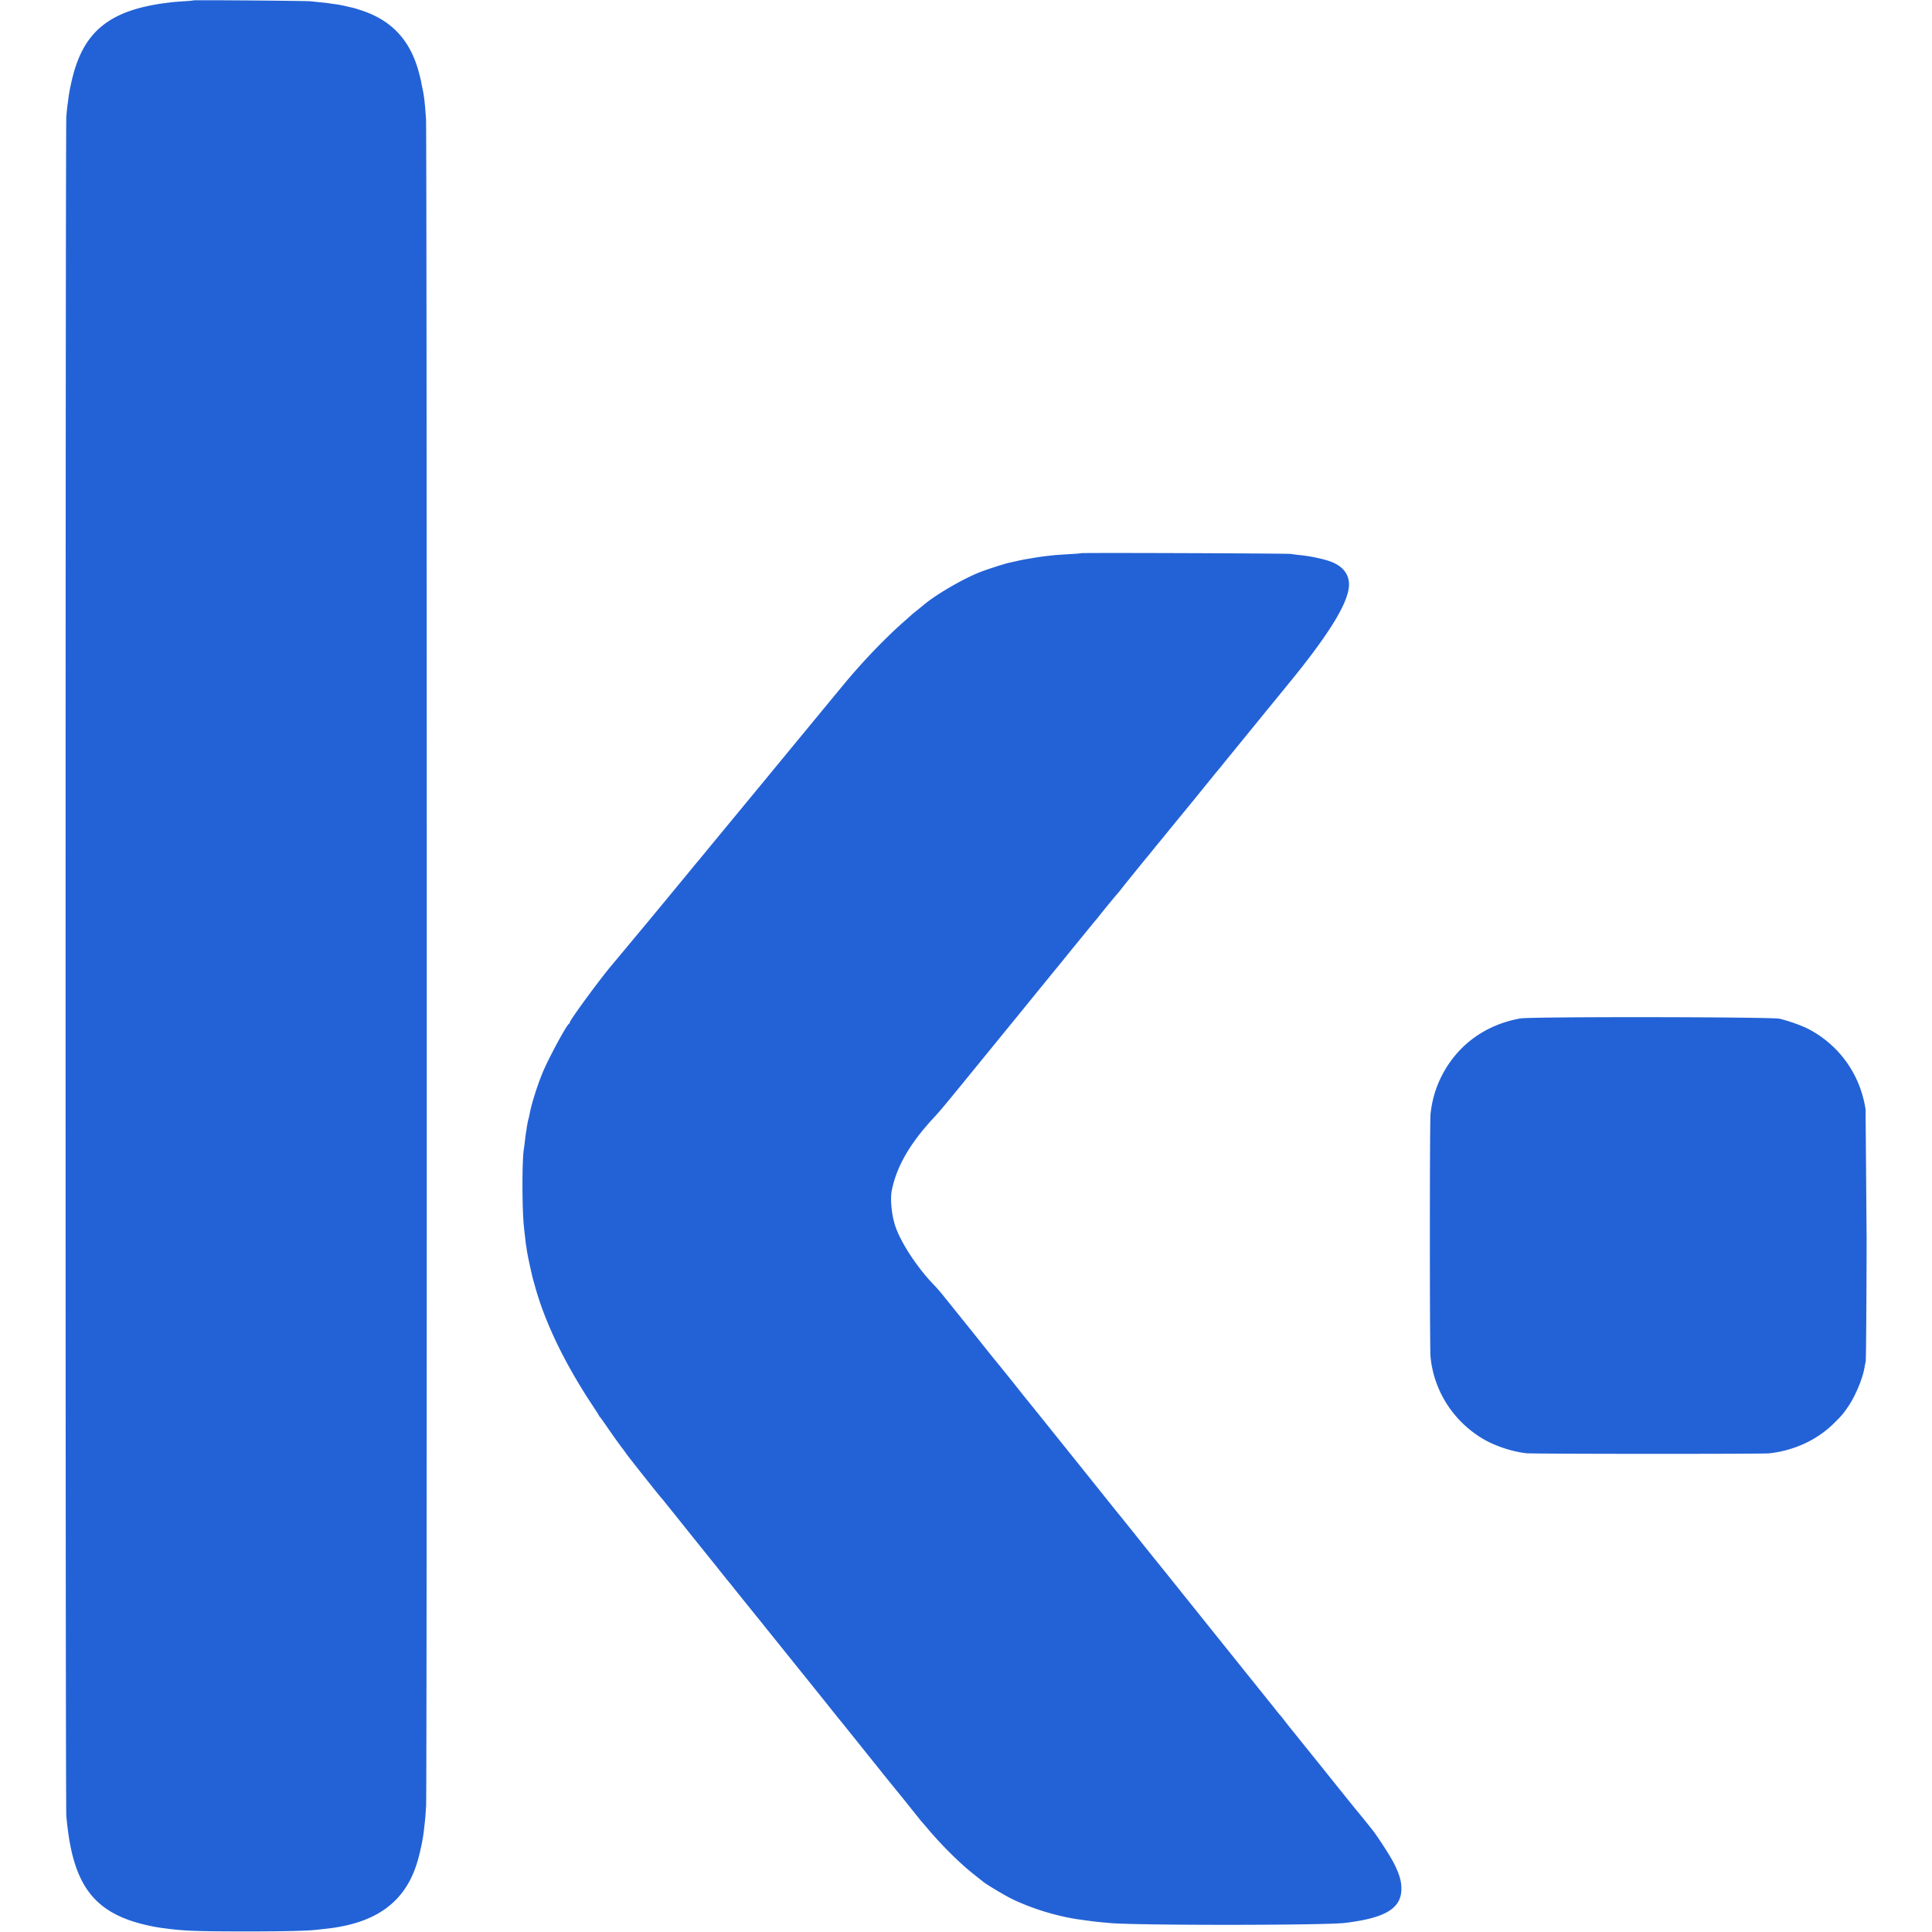 <svg xmlns="http://www.w3.org/2000/svg" version="1.1" xmlns:xlink="http://www.w3.org/1999/xlink" xmlns:svgjs="http://svgjs.com/svgjs" width="2730.667" height="2730.667"><svg xmlns="http://www.w3.org/2000/svg" width="2730.667" height="2730.667" viewBox="0 0 2048 2048" fill="#2362d6" xmlns:v="https://vecta.io/nano"><path d="M204.9.4c-.2.2-5.2.7-11.1 1-5.9.4-11.7.9-13 1.1s-4.4.6-6.9.9c-53.3 7.3-80.4 26.7-93.8 67.4-3 8.9-6.6 24.7-7.6 33.7l-1 7.1c-.2 1.1-.7 6.5-1.2 12-1 12.8-1.1 1786.1 0 1801.4.5 6.3 1.9 17.8 3.2 25.5 9 53.4 31.5 78.5 81 90 10 2.3 13.1 2.8 28 4.6 15.6 1.8 32.5 2.3 78 2.3 41.4 0 66.6-.6 76.5-1.9l9-1c52.9-5.8 83.6-28.3 96.3-70.5 3.1-10.2 6.4-26 7.2-35l1-8.9c.2-1.3.7-8.2 1.2-15.5 1-17.8.9-1774.1-.1-1788.6-1.2-16.8-2-24-3.6-31.5-.5-2.2-1.2-5.6-1.5-7.5s-1.7-7.4-3-12.2c-9.2-32.4-28.1-52.7-58.9-63.3-4.4-1.5-8.7-2.8-9.5-3l-8.2-1.9c-3.7-.9-8.6-1.8-11-2.1s-5.5-.7-6.9-1a184.12 184.12 0 0 0-9-1l-10.5-1.1C325.2.8 205.4-.1 204.9.4zm941 586c-.2.2-5.8.7-12.4 1l-15 1-9 1c-3.3.4-8.5 1.1-11.5 1.6l-9.5 1.6c-2.2.3-6.9 1.3-10.5 2.1l-8.1 1.8c-4.8 1-23.1 6.9-31.1 10-18.3 7.2-47.2 24.1-60 35-1.3 1.1-4.6 3.8-7.3 6-2.8 2.1-5.2 4.2-5.5 4.5s-4.3 3.9-9 8c-19.1 16.9-43.1 42-61.4 64.1l-14.4 17.4-44.2 53.6-30.8 37.4-15.7 19-13.2 16-22.7 27.5-14.4 17.5c-1 1.1-4.7 5.6-8.3 10L707.6 952l-21.1 25.5-37.9 45.5c-11.7 13.6-44.6 58.4-44.6 60.8 0 .6-.4 1.2-.8 1.4-2.5 1-22 37.2-28.2 52.3-5.7 13.9-11.8 33.4-13.6 43.5-.3 1.4-.9 4.1-1.4 6s-1.1 5.3-1.5 7.5c-.3 2.3-.7 5-.9 6-.2 1.1-.7 4.9-1.1 8.5s-.9 7.4-1.1 8.5c-2.1 11.4-2.1 64.8.1 84a292.45 292.45 0 0 0 1 9l1 8.7c.2.9.7 3.8 1 6.5.6 3.9 2.7 14.1 6 28.3.2.8 1.5 5.5 2.9 10.5 10.7 38.1 30.9 79.9 59.5 123.5 4.2 6.3 7.8 11.9 8 12.5.2.5.9 1.5 1.5 2.1.6.7 3.1 4.2 5.6 7.8 5 7.4 16.3 23.3 18.3 25.6.6.8 2 2.7 3 4.2 1.5 2.5 37.3 47.6 38.7 48.8.3.3 12.2 15.1 26.5 33l26.5 33c.3.3 3.9 4.8 8 10l8 10c.3.3 3.3 3.9 6.5 8l11.7 14.6 15.6 19.3 7 8.7 19.7 24.5 19.2 23.9c.7.8 9.2 11.4 18.9 23.5l19.2 24c1.7 1.9 26.1 32.4 50.6 63L952 1900c.3.3 5.9 7.2 12.5 15.5l12.4 15.5c.3.3 3.1 3.4 6.1 7 14.2 17 34.2 36.9 48 47.8l11.8 9.4c3.6 2.8 20.9 13.2 28.8 17.2 21.6 10.7 49.9 19.4 74.4 22.6l11 1.5c2.6.4 10.6 1.2 19.5 2 29.4 2.6 226.8 2.5 248.9-.1 44.3-5.3 61.1-15.9 60.1-38.1-.3-7.3-2.4-14.1-7.7-24.8-3.7-7.5-17.8-29.3-23.2-36l-9.2-11.5-7.4-9c-.3-.3-16.1-19.9-35-43.5l-35-43.5c-.3-.3-2.7-3.3-5.3-6.7s-5.3-6.8-6-7.5-3.7-4.5-6.7-8.3l-29.3-36.5c-.7-.8-14-17.5-29.7-37l-53.3-66.5-28.1-34.9-8.1-10.2-12.7-15.8-6.9-8.5-36.9-46.1-40.7-50.7-10.3-12.8-5.5-6.8c-.6-.7-7.3-9.1-14.9-18.7l-14.5-18c-.4-.3-11.3-13.9-24.4-30.3l-25.7-32c-1-1.2-4.6-5.7-8-9.9-3.3-4.3-8.6-10.3-11.7-13.5-18-18.8-35.4-45.7-40.8-63.3-3.5-11.5-4.9-27.3-3.2-36 5.2-25.8 19.5-50.4 45.3-78 3.4-3.6 11.2-12.8 17.4-20.4l13.1-16 38.8-47.6 20-24.5 19.1-23.5 20.8-25.5c1-1.1 9.5-11.7 19.1-23.5l20.5-25.1c1.7-2 3.8-4.4 4.6-5.5 4.9-6.3 18.8-23.2 20.4-24.9 1-1.1 3-3.6 4.5-5.5 2.3-3.1 23.8-29.6 27.9-34.5 1-1.1 4.4-5.4 7.7-9.5l6.6-8c.3-.3 7.4-9.1 15.9-19.5l16-19.5c.3-.3 6.1-7.5 13-16l13-16c.3-.3 4.4-5.2 9-11l10.2-12.5 22.4-27.5 34.3-42c44.4-54.1 65.1-87.9 65.1-106.5 0-10.7-6.5-19.1-18.4-23.8-7.2-2.9-22.4-6.2-33.1-7.2-3.8-.4-8.3-1-10-1.3-3.3-.6-221.9-1.4-222.6-.8zm465.6 493.2c-36.4 6.6-65.3 27.3-82.2 58.9-7.1 13.4-11.1 26.5-12.9 42.5-.9 7.6-.9 247.7 0 257 3.4 36.2 24.1 68.6 55.7 87.3 12.9 7.6 30.8 13.5 45.9 15.2 6.9.8 250.7.9 257.5.1 26.6-3 50.7-14.2 68.5-31.8 8.6-8.5 9.6-9.7 15.5-18.3 7.2-10.6 15-29.2 16.9-40.5.3-1.9.9-4.9 1.3-6.5.4-1.7.9-60.4 1-130.5l-1.1-137c-5.6-36.6-27.3-67.4-59.6-84.7-7.1-3.8-20.5-8.7-31.5-11.4-7.9-2-264-2.3-275-.3z"></path></svg><style>@media (prefers-color-scheme: light) { :root { filter: none; } }
</style></svg>